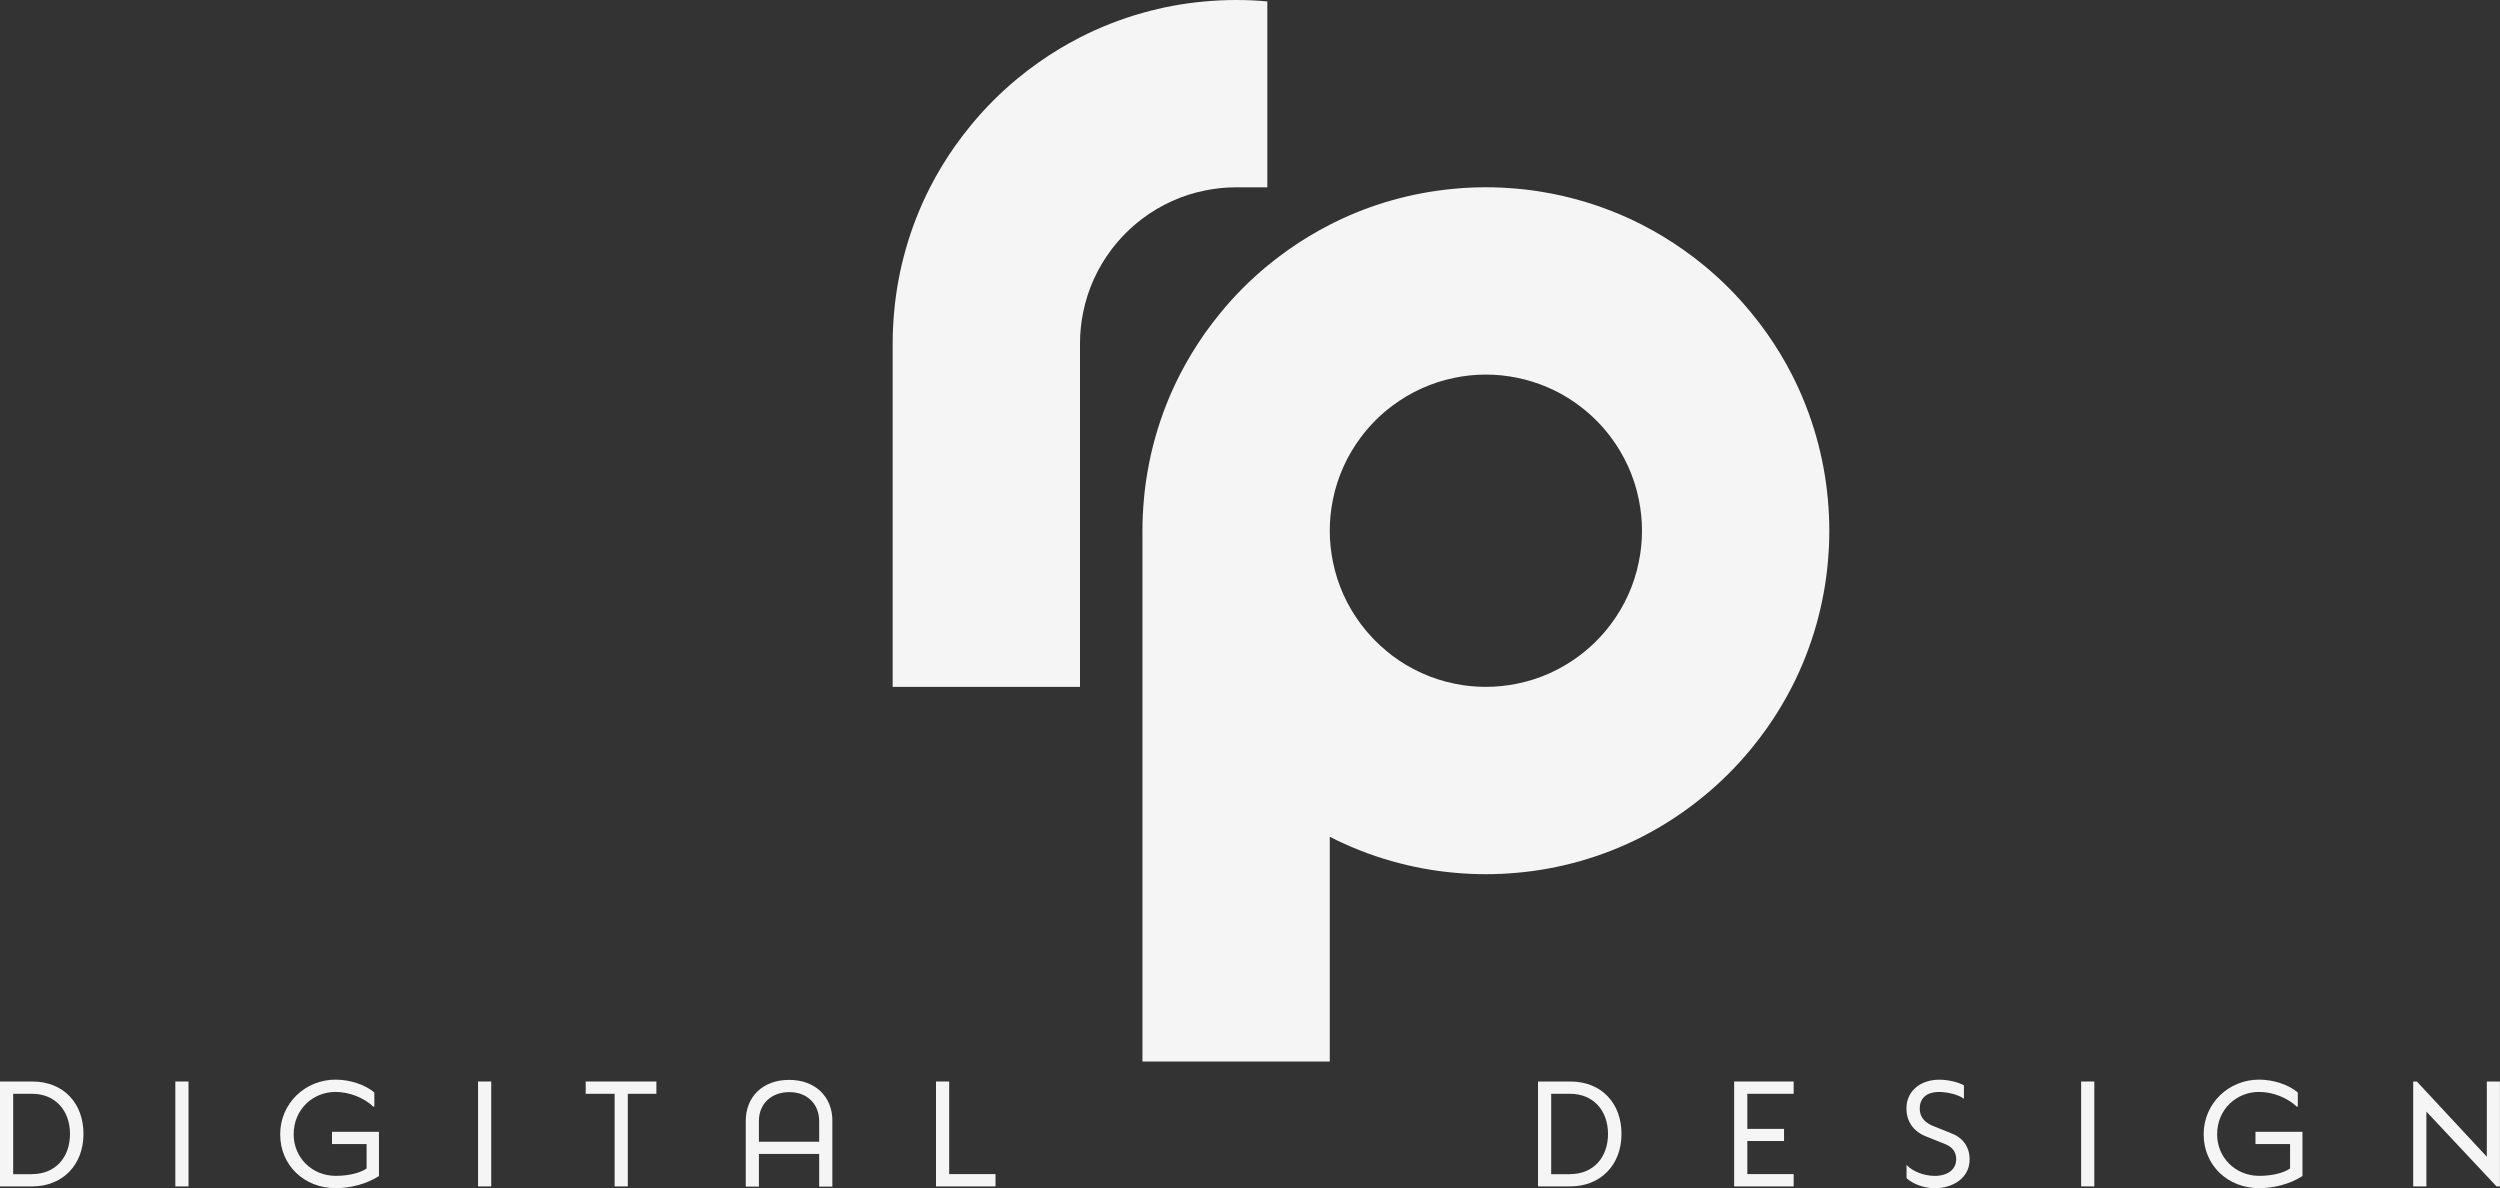 <svg xmlns="http://www.w3.org/2000/svg" id="Layer_2" data-name="Layer 2" viewBox="0 0 400.37 190.29"><rect x="0" y="0" width="400.37" height="190.29" fill="#333333" stroke="none"/><defs><style>      .cls-1 {        fill: #f5f5f5;      }    </style></defs><g id="LOGOS"><g id="FULL"><g><path class="cls-1" d="M202.96.23v29.77h-5c-1.71,0-3.38.17-5,.51-3.7.74-7.1,2.32-10,4.5-1.89,1.42-3.57,3.1-4.99,4.99-2.18,2.9-3.76,6.3-4.5,10-.33,1.61-.51,3.29-.51,5v55h-30v-55c0-1.68.08-3.36.23-5,.3-3.43.93-6.77,1.84-10,.98-3.49,2.3-6.83,3.92-10,1.18-2.31,2.52-4.52,4.01-6.63.82-1.16,1.68-2.28,2.58-3.37,2.23-2.71,4.72-5.2,7.42-7.43,1.09-.9,2.21-1.76,3.37-2.57,2.11-1.49,4.32-2.83,6.63-4.01,3.17-1.62,6.52-2.94,10-3.92,3.23-.91,6.57-1.54,10-1.84,1.65-.15,3.32-.23,5-.23s3.36.07,5,.23Z"></path><path class="cls-1" d="M292.73,80c-.3-3.43-.93-6.77-1.84-10-.98-3.49-2.3-6.83-3.92-10-1.18-2.31-2.52-4.52-4.01-6.63-.82-1.16-1.67-2.28-2.58-3.37-2.23-2.71-4.72-5.2-7.42-7.43-1.09-.9-2.21-1.76-3.37-2.57-2.11-1.49-4.32-2.83-6.63-4.01-3.17-1.62-6.52-2.94-10-3.92-1.83-.52-3.7-.95-5.6-1.27-1.45-.26-2.92-.45-4.4-.58-1.64-.15-3.32-.23-5-.23s-3.36.07-5,.23c-3.43.31-6.77.93-10,1.84-3.2.9-6.29,2.09-9.23,3.54-.26.12-.52.26-.77.39-2.31,1.18-4.52,2.52-6.63,4.01-1.16.82-2.28,1.67-3.37,2.57-2.7,2.23-5.2,4.72-7.42,7.43-.9,1.09-1.76,2.21-2.58,3.37-1.48,2.11-2.82,4.32-4.01,6.63-1.62,3.17-2.94,6.51-3.92,10-.52,1.82-.94,3.68-1.26,5.58-.26,1.46-.45,2.93-.58,4.42-.15,1.64-.23,3.32-.23,5v85h30v-35.99c3.17,1.62,6.52,2.94,10,3.92,3.23.91,6.57,1.54,10,1.84,1.64.15,3.32.23,5,.23s3.36-.08,5-.23c3.43-.3,6.77-.93,10-1.84,3.48-.98,6.83-2.3,10-3.92,2.31-1.18,4.52-2.52,6.63-4.01,1.16-.82,2.28-1.68,3.37-2.58,2.7-2.23,5.2-4.72,7.42-7.42.9-1.09,1.76-2.21,2.58-3.37,1.48-2.11,2.83-4.32,4.01-6.63,1.62-3.17,2.94-6.52,3.92-10,.91-3.23,1.54-6.57,1.84-10,.15-1.65.23-3.32.23-5s-.08-3.36-.23-5ZM262.45,90c-.74,3.7-2.32,7.1-4.5,10-1.42,1.89-3.1,3.57-4.99,4.99-2.9,2.18-6.3,3.76-10,4.5-1.61.33-3.29.51-5,.51s-3.39-.17-5-.51c-3.7-.74-7.1-2.32-10-4.5-.27-.2-.52-.4-.77-.61-1.58-1.29-3-2.76-4.22-4.39-2.18-2.9-3.76-6.3-4.5-10-.33-1.62-.51-3.29-.51-5s.17-3.39.51-5c.74-3.7,2.32-7.1,4.5-10,1.42-1.9,3.1-3.58,4.99-4.99,2.9-2.18,6.3-3.76,10-4.5,1.61-.34,3.29-.51,5-.51s3.39.17,5,.51c3.36.68,6.47,2.03,9.19,3.91.27.19.54.39.81.59,1.89,1.42,3.58,3.1,4.99,4.99,2.18,2.9,3.76,6.3,4.5,10,.33,1.61.51,3.29.51,5s-.17,3.38-.51,5Z"></path></g><g><path class="cls-1" d="M5.16,173.2c5.02,0,8.21,3.48,8.21,8.4s-3.31,8.4-8.21,8.4H0v-16.8h5.16ZM5.16,188.03c3.67,0,6.05-2.64,6.05-6.43s-2.4-6.43-6.05-6.43h-3.05v12.87h3.05Z"></path><path class="cls-1" d="M28.08,190v-16.8h2.11v16.8h-2.11Z"></path><path class="cls-1" d="M53.18,181.26h7.51v7.08c-1.99,1.3-4.61,1.94-6.94,1.94-5.02,0-8.88-3.65-8.88-8.62s4.03-8.76,8.86-8.76c2.33,0,4.78.82,6.22,2.06v2.26h-.17c-1.49-1.42-3.84-2.35-6.05-2.35-3.58,0-6.7,2.76-6.7,6.79,0,3.75,2.95,6.65,6.74,6.65,2.06,0,3.91-.46,4.94-1.18v-3.91h-5.54v-1.97Z"></path><path class="cls-1" d="M76.56,190v-16.8h2.11v16.8h-2.11Z"></path><path class="cls-1" d="M105.12,173.2v1.97h-4.58v14.83h-2.11v-14.83h-4.63v-1.97h11.33Z"></path><path class="cls-1" d="M133.3,179.54v10.49h-2.11v-5.23h-9.65v5.23h-2.11v-10.49c0-3.94,2.76-6.6,6.94-6.6s6.94,2.66,6.94,6.6ZM121.54,182.85h9.65v-3.29c0-2.76-1.92-4.66-4.78-4.66s-4.87,1.85-4.87,4.61v3.34Z"></path><path class="cls-1" d="M152.01,188.03h7.42v1.97h-9.53v-16.8h2.11v14.83Z"></path><path class="cls-1" d="M251.47,173.2c5.02,0,8.21,3.48,8.21,8.4s-3.31,8.4-8.21,8.4h-5.16v-16.8h5.16ZM251.47,188.03c3.67,0,6.05-2.64,6.05-6.43s-2.4-6.43-6.05-6.43h-3.05v12.87h3.05Z"></path><path class="cls-1" d="M287.25,175.17h-7.42v5.62h5.88v1.94h-5.88v5.3h7.42v1.97h-9.53v-16.8h9.53v1.97Z"></path><path class="cls-1" d="M305.33,188.66v-2.09c1.06,1.08,2.74,1.7,4.42,1.75,2.11.02,3.53-.98,3.53-2.69,0-1.2-.65-1.94-1.75-2.4l-3-1.2c-2.26-.86-3.22-2.62-3.22-4.51,0-2.74,2.16-4.61,5.3-4.61,1.3,0,3.02.38,3.91.91v2.14c-.96-.7-2.64-1.06-3.86-1.08-2.35-.05-3.22,1.22-3.22,2.64,0,.96.38,1.99,1.87,2.69l3.1,1.25c1.82.65,3.02,2.11,3.02,4.22,0,3.05-2.78,4.61-5.57,4.61-1.78,0-3.62-.72-4.54-1.63Z"></path><path class="cls-1" d="M333.29,190v-16.8h2.11v16.8h-2.11Z"></path><path class="cls-1" d="M361.22,181.26h7.51v7.08c-1.99,1.3-4.61,1.94-6.94,1.94-5.02,0-8.88-3.65-8.88-8.62s4.03-8.76,8.86-8.76c2.33,0,4.78.82,6.22,2.06v2.26h-.17c-1.49-1.42-3.84-2.35-6.05-2.35-3.58,0-6.7,2.76-6.7,6.79,0,3.75,2.95,6.65,6.74,6.65,2.06,0,3.91-.46,4.94-1.18v-3.91h-5.54v-1.97Z"></path><path class="cls-1" d="M398.25,173.2h2.11v16.8h-.55l-11.23-11.98v11.98h-2.11v-16.8h.58l11.21,12.05v-12.05Z"></path></g></g></g></svg>